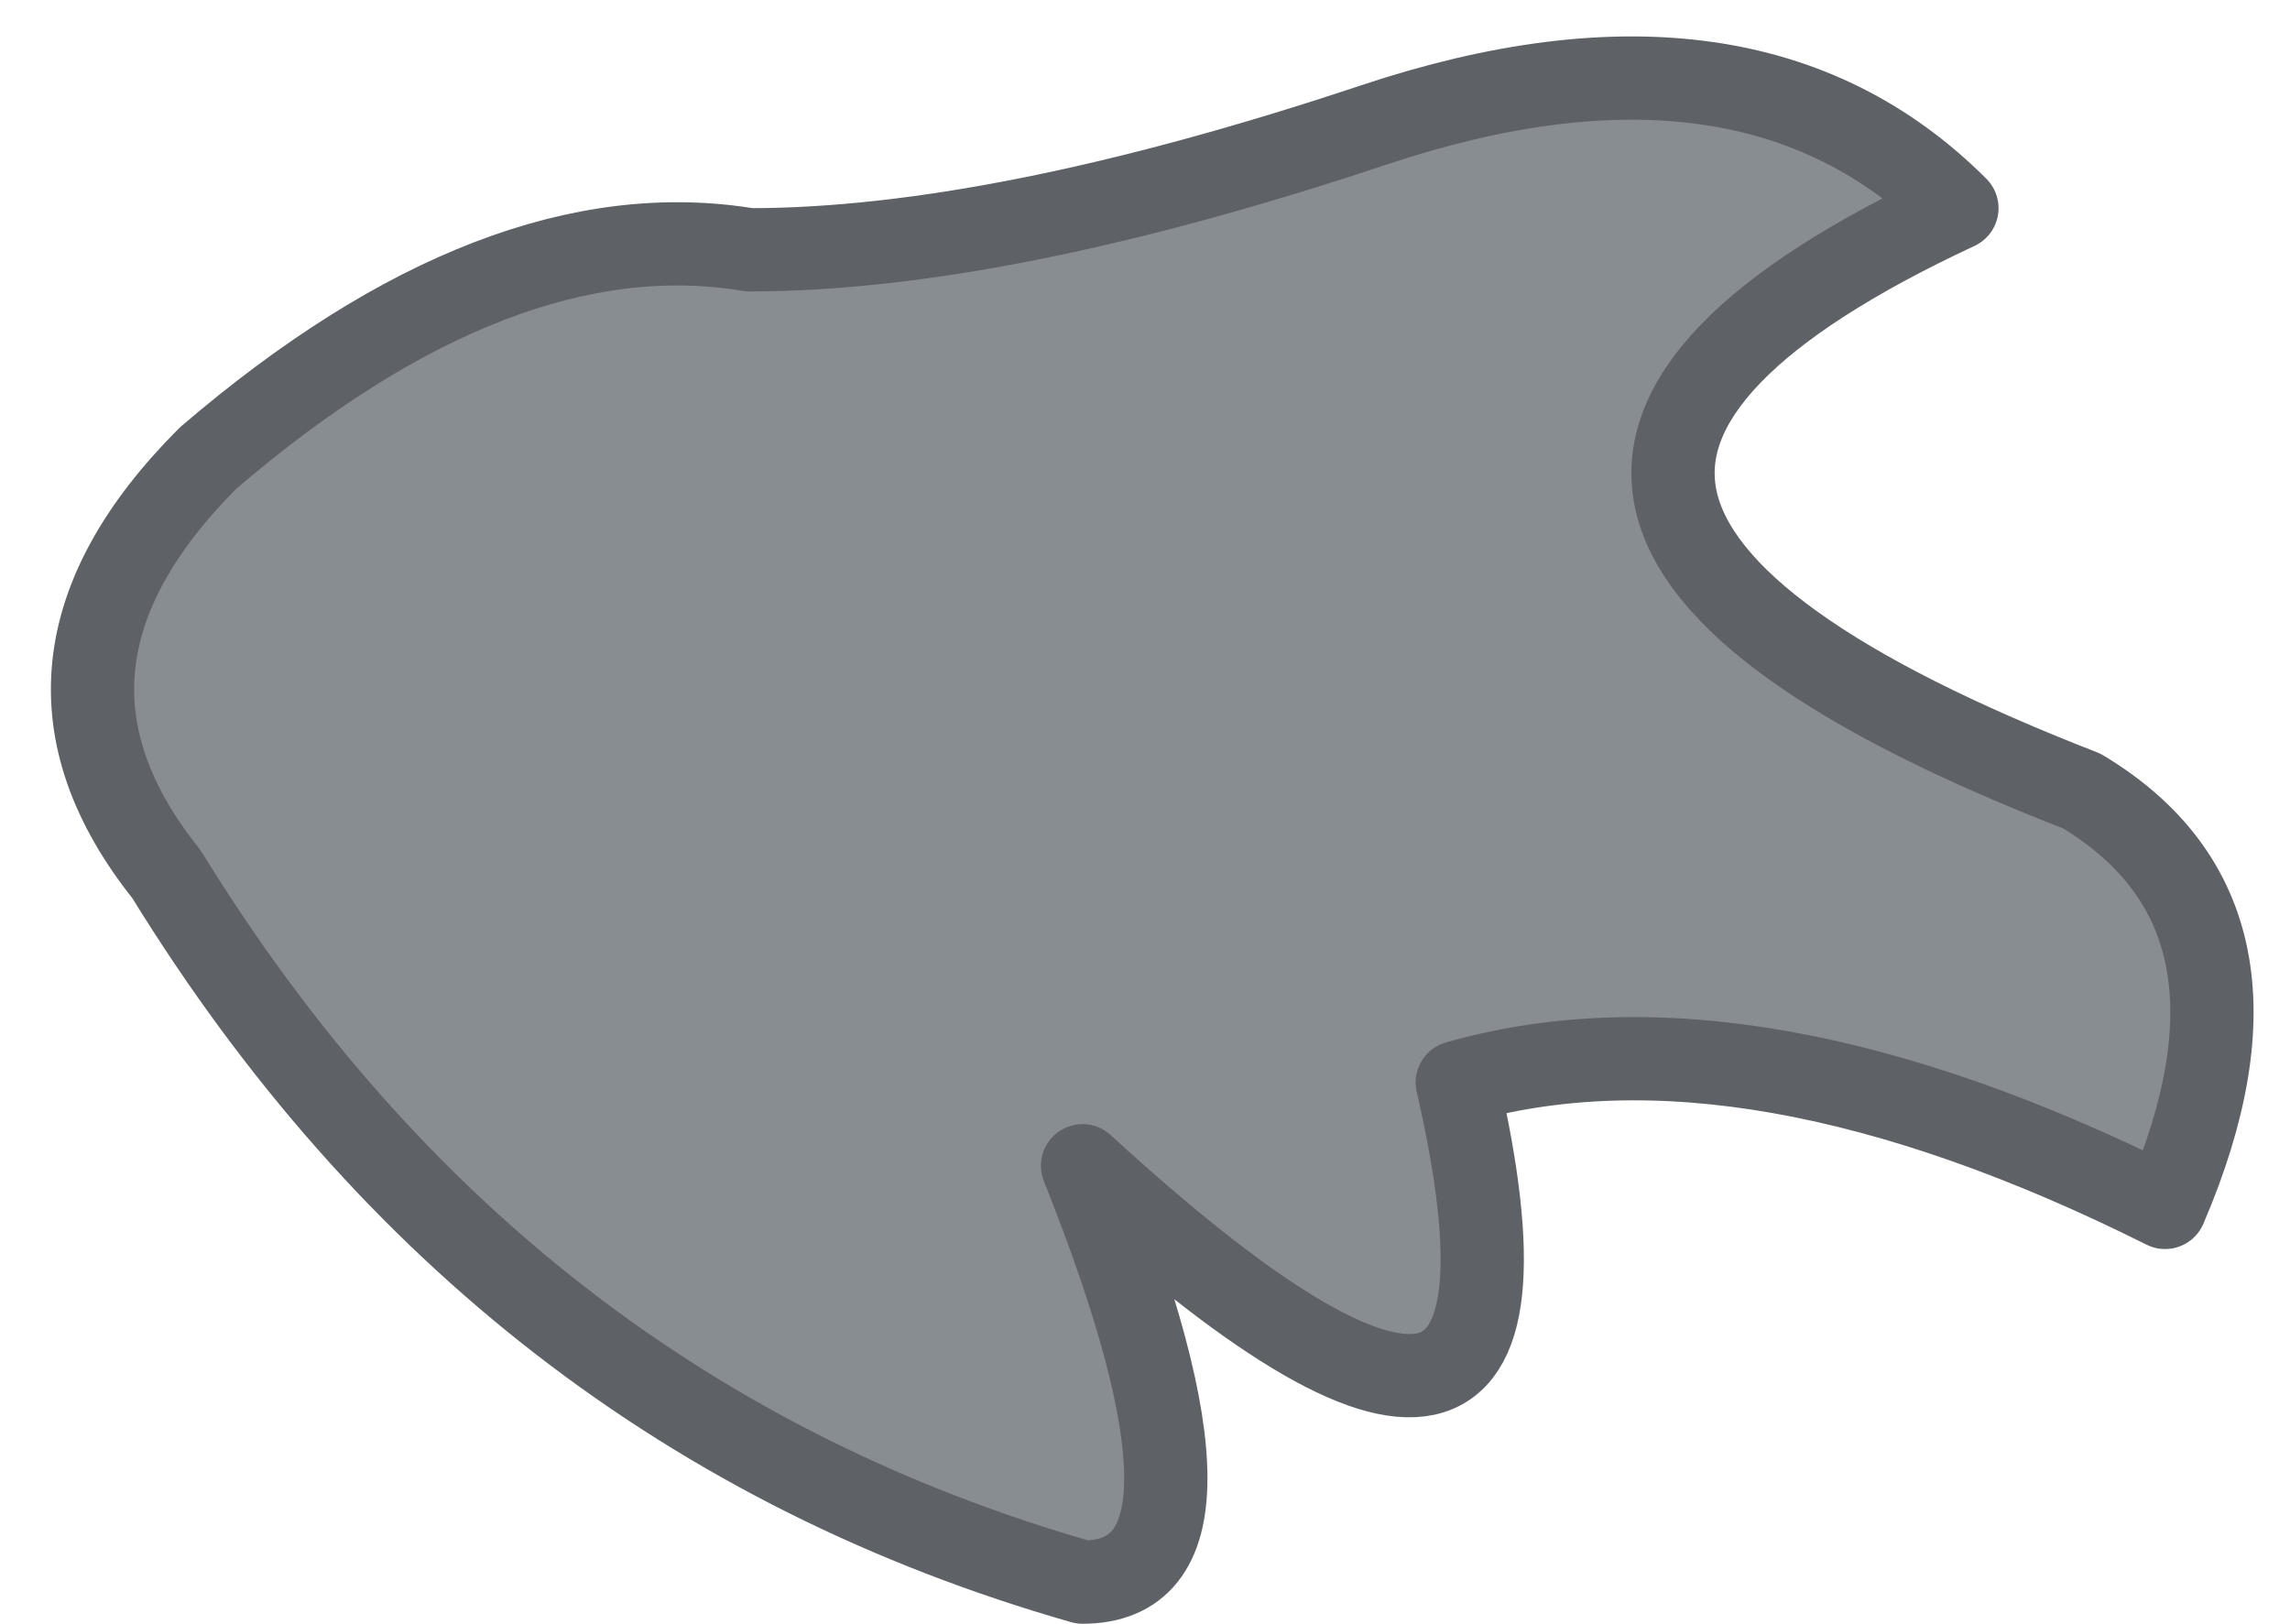 <?xml version="1.0" encoding="UTF-8" standalone="no"?>
<svg xmlns:xlink="http://www.w3.org/1999/xlink" height="1.95px" width="2.75px" xmlns="http://www.w3.org/2000/svg">
  <g transform="matrix(1.0, 0.0, 0.0, 1.0, 0.0, -1.65)">
    <path d="M0.9 1.95 Q1.2 1.95 1.65 1.8 2.1 1.65 2.35 1.9 1.6 2.25 2.5 2.6 2.75 2.75 2.6 3.1 2.1 2.85 1.75 2.95 1.9 3.6 1.3 3.05 1.5 3.55 1.3 3.55 0.6 3.35 0.2 2.7 0.0 2.45 0.25 2.2 0.6 1.9 0.9 1.95" fill="#888d92" fill-rule="evenodd" stroke="none"/>
    <path d="M0.9 1.95 Q1.2 1.95 1.65 1.8 2.1 1.65 2.35 1.9 1.6 2.25 2.5 2.6 2.75 2.75 2.6 3.1 2.1 2.85 1.75 2.95 1.9 3.6 1.3 3.05 1.5 3.55 1.3 3.55 0.6 3.35 0.2 2.7 0.0 2.45 0.25 2.2 0.6 1.9 0.9 1.95 Z" fill="none" stroke="#5e6266" stroke-linecap="round" stroke-linejoin="round" stroke-width="0.1"/>
  </g>
</svg>
